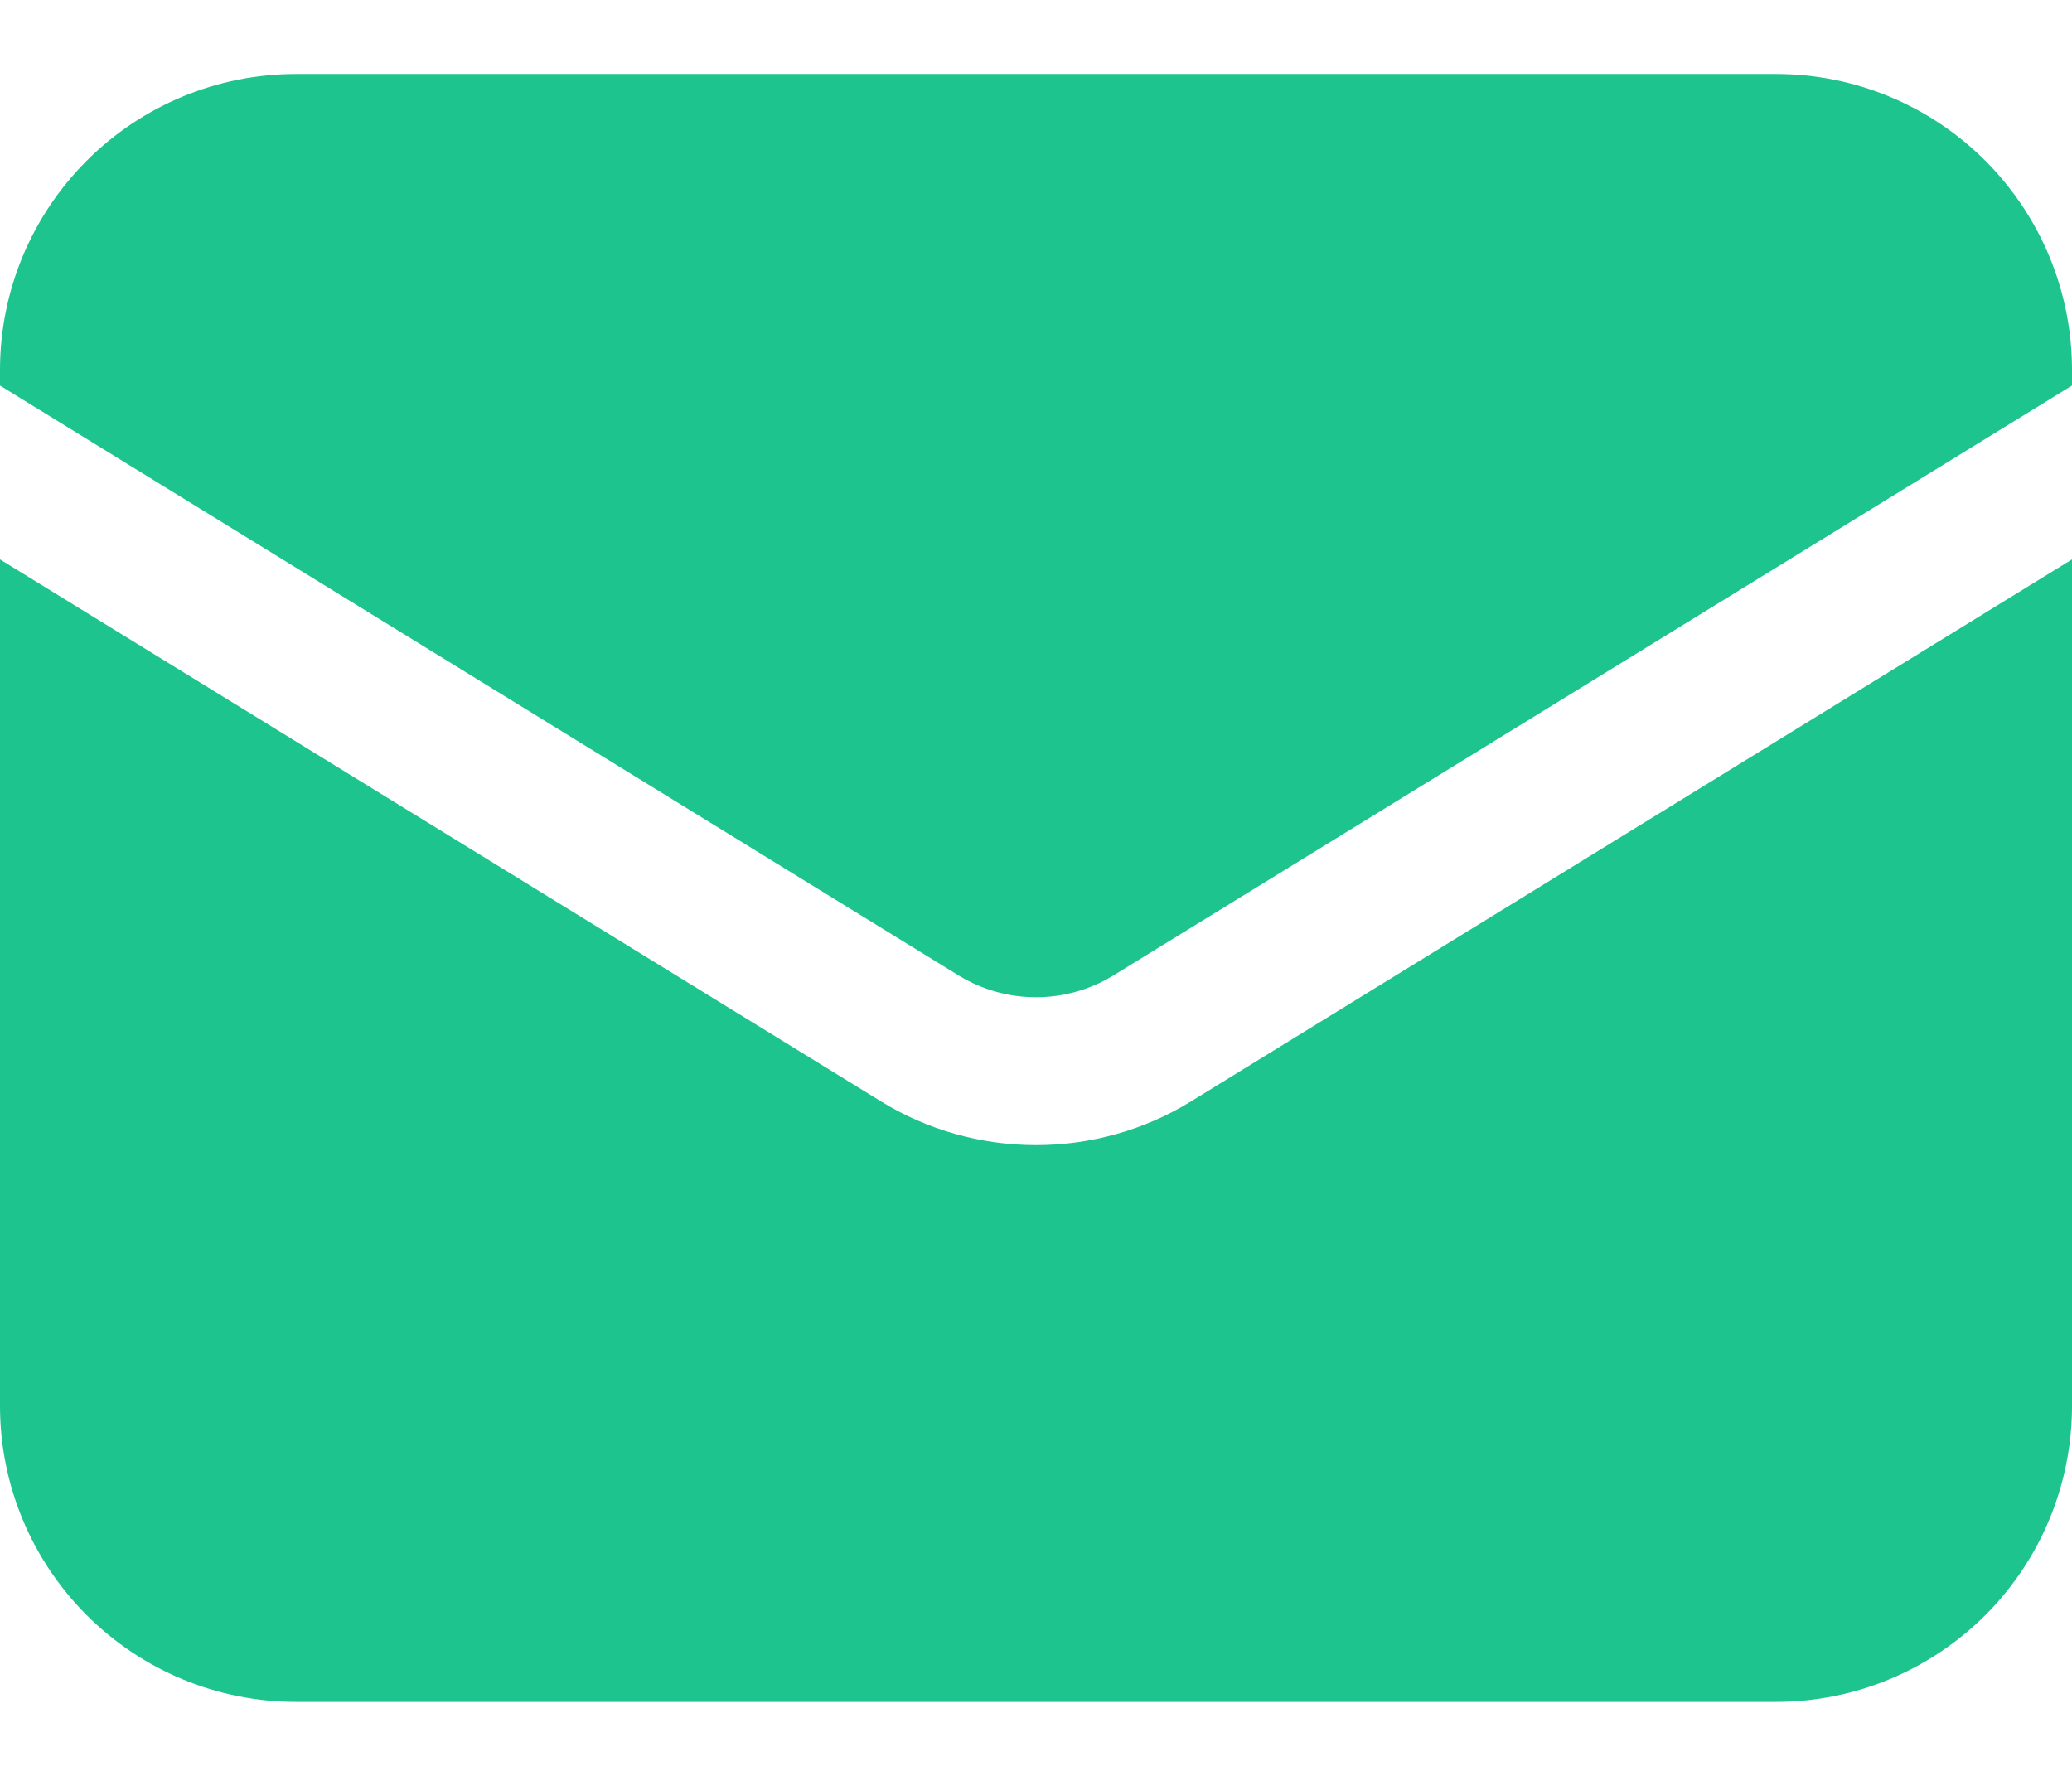 <svg width="21" height="18" viewBox="0 0 21 18" fill="none" xmlns="http://www.w3.org/2000/svg">
<path d="M21 14.25C21 15.046 20.684 15.809 20.121 16.371C19.558 16.934 18.796 17.25 18 17.25H3C2.204 17.25 1.442 16.934 0.879 16.371C0.316 15.809 2.07095e-05 15.046 0 14.25V5.67L8.928 11.163C9.4 11.454 9.945 11.607 10.5 11.607C11.055 11.607 11.6 11.454 12.072 11.163L21 5.67V14.25ZM18 0.75C18.796 0.75 19.558 1.066 20.121 1.629C20.684 2.192 21 2.954 21 3.75V3.908L11.286 9.886C11.05 10.031 10.777 10.108 10.5 10.108C10.223 10.108 9.95 10.031 9.714 9.886L0 3.908V3.75C0 2.954 0.316 2.192 0.879 1.629C1.442 1.066 2.204 0.75 3 0.75H18Z" fill="#1DC48D"/>
</svg>
